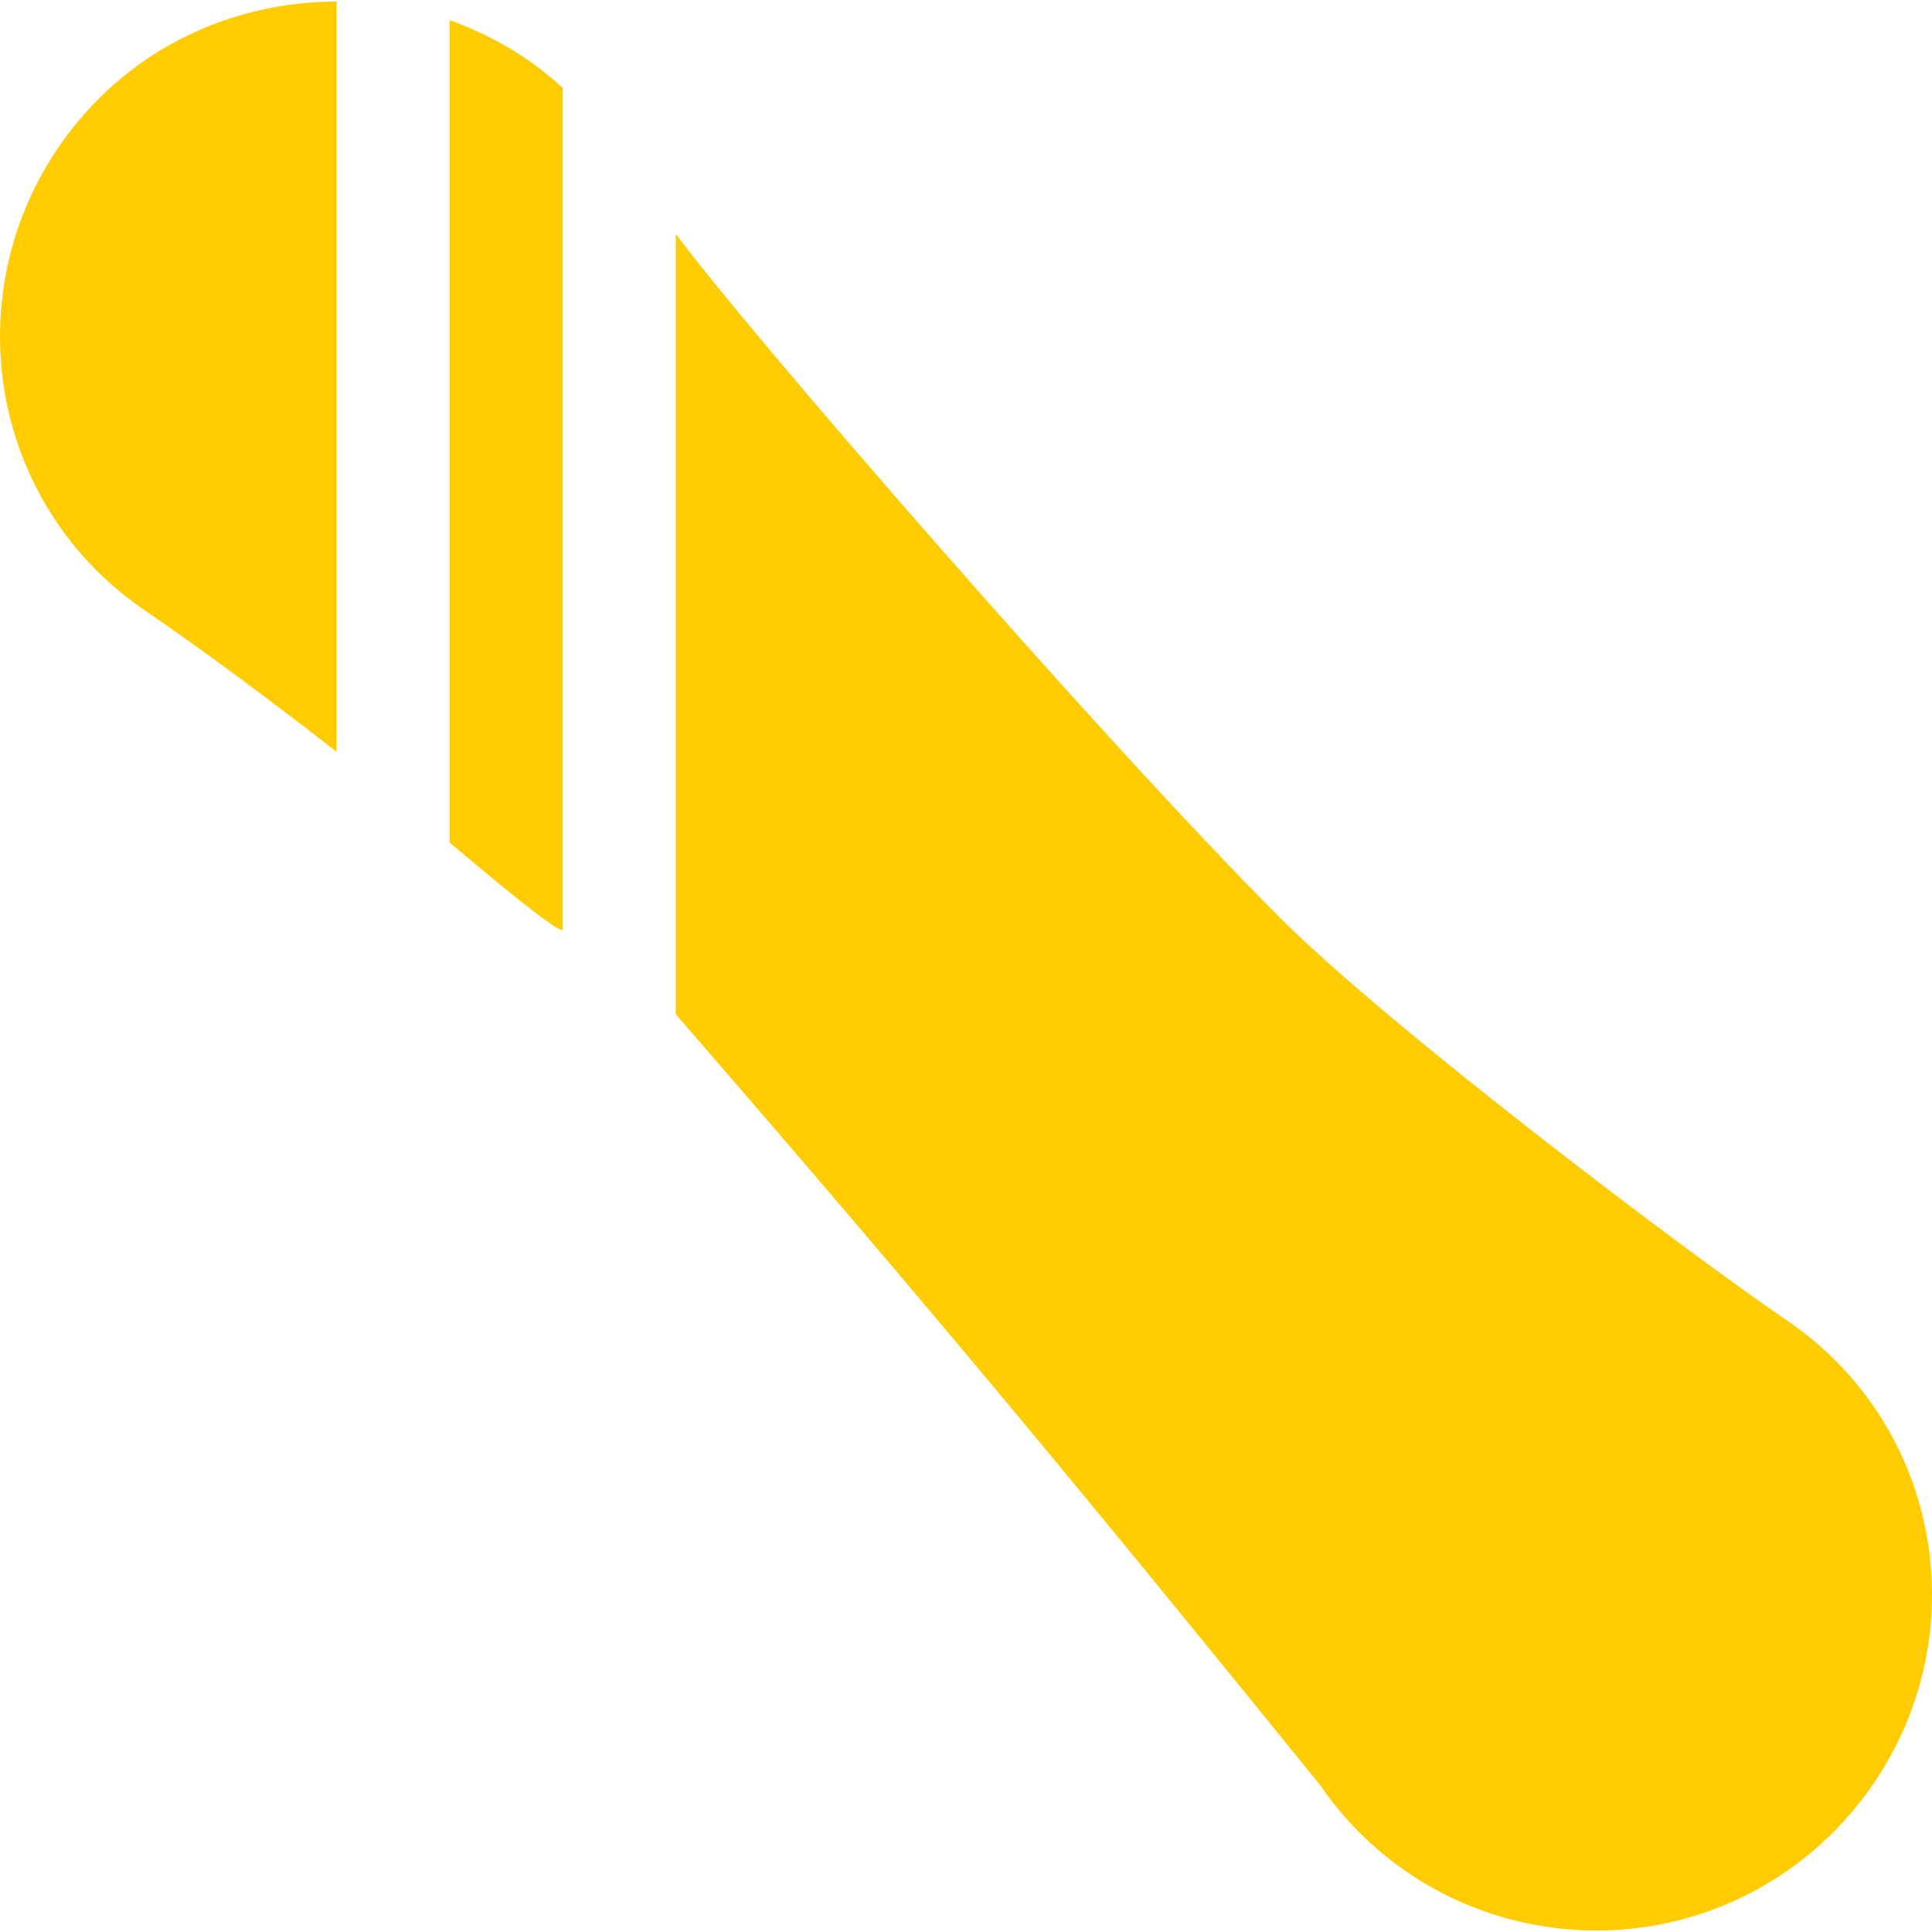 <?xml version="1.0" encoding="UTF-8"?> <svg xmlns="http://www.w3.org/2000/svg" width="80" height="80" viewBox="0 0 80 80" fill="none"> <path d="M27.984 42V9.681C30.696 13.399 45.5 30.5 53 38C57.501 42.501 69.69 51.743 74.023 54.698C77.4 57 79.555 60.658 79.939 64.734C80.326 68.862 78.853 72.925 75.9 75.878C73.282 78.496 69.771 79.938 66.109 79.938C65.677 79.938 65.24 79.918 64.806 79.876C60.682 79.492 56.98 77.311 54.646 73.894C45 62 39 54.698 27.984 42Z" fill="#FECC00"></path> <path d="M18.62 0.834V34.89C19.279 35.438 23.093 38.694 23.302 38.5V3.645C21.954 2.388 20.351 1.459 18.62 0.834Z" fill="#FECC00"></path> <path d="M4.099 4.077C1.148 7.029 -0.324 11.091 0.06 15.222C0.439 19.287 2.588 22.942 5.958 25.249C8.611 27.064 11.277 29.058 13.938 31.133V0.062C10.282 0.076 6.738 1.44 4.099 4.077Z" fill="#FECC00"></path> </svg> 